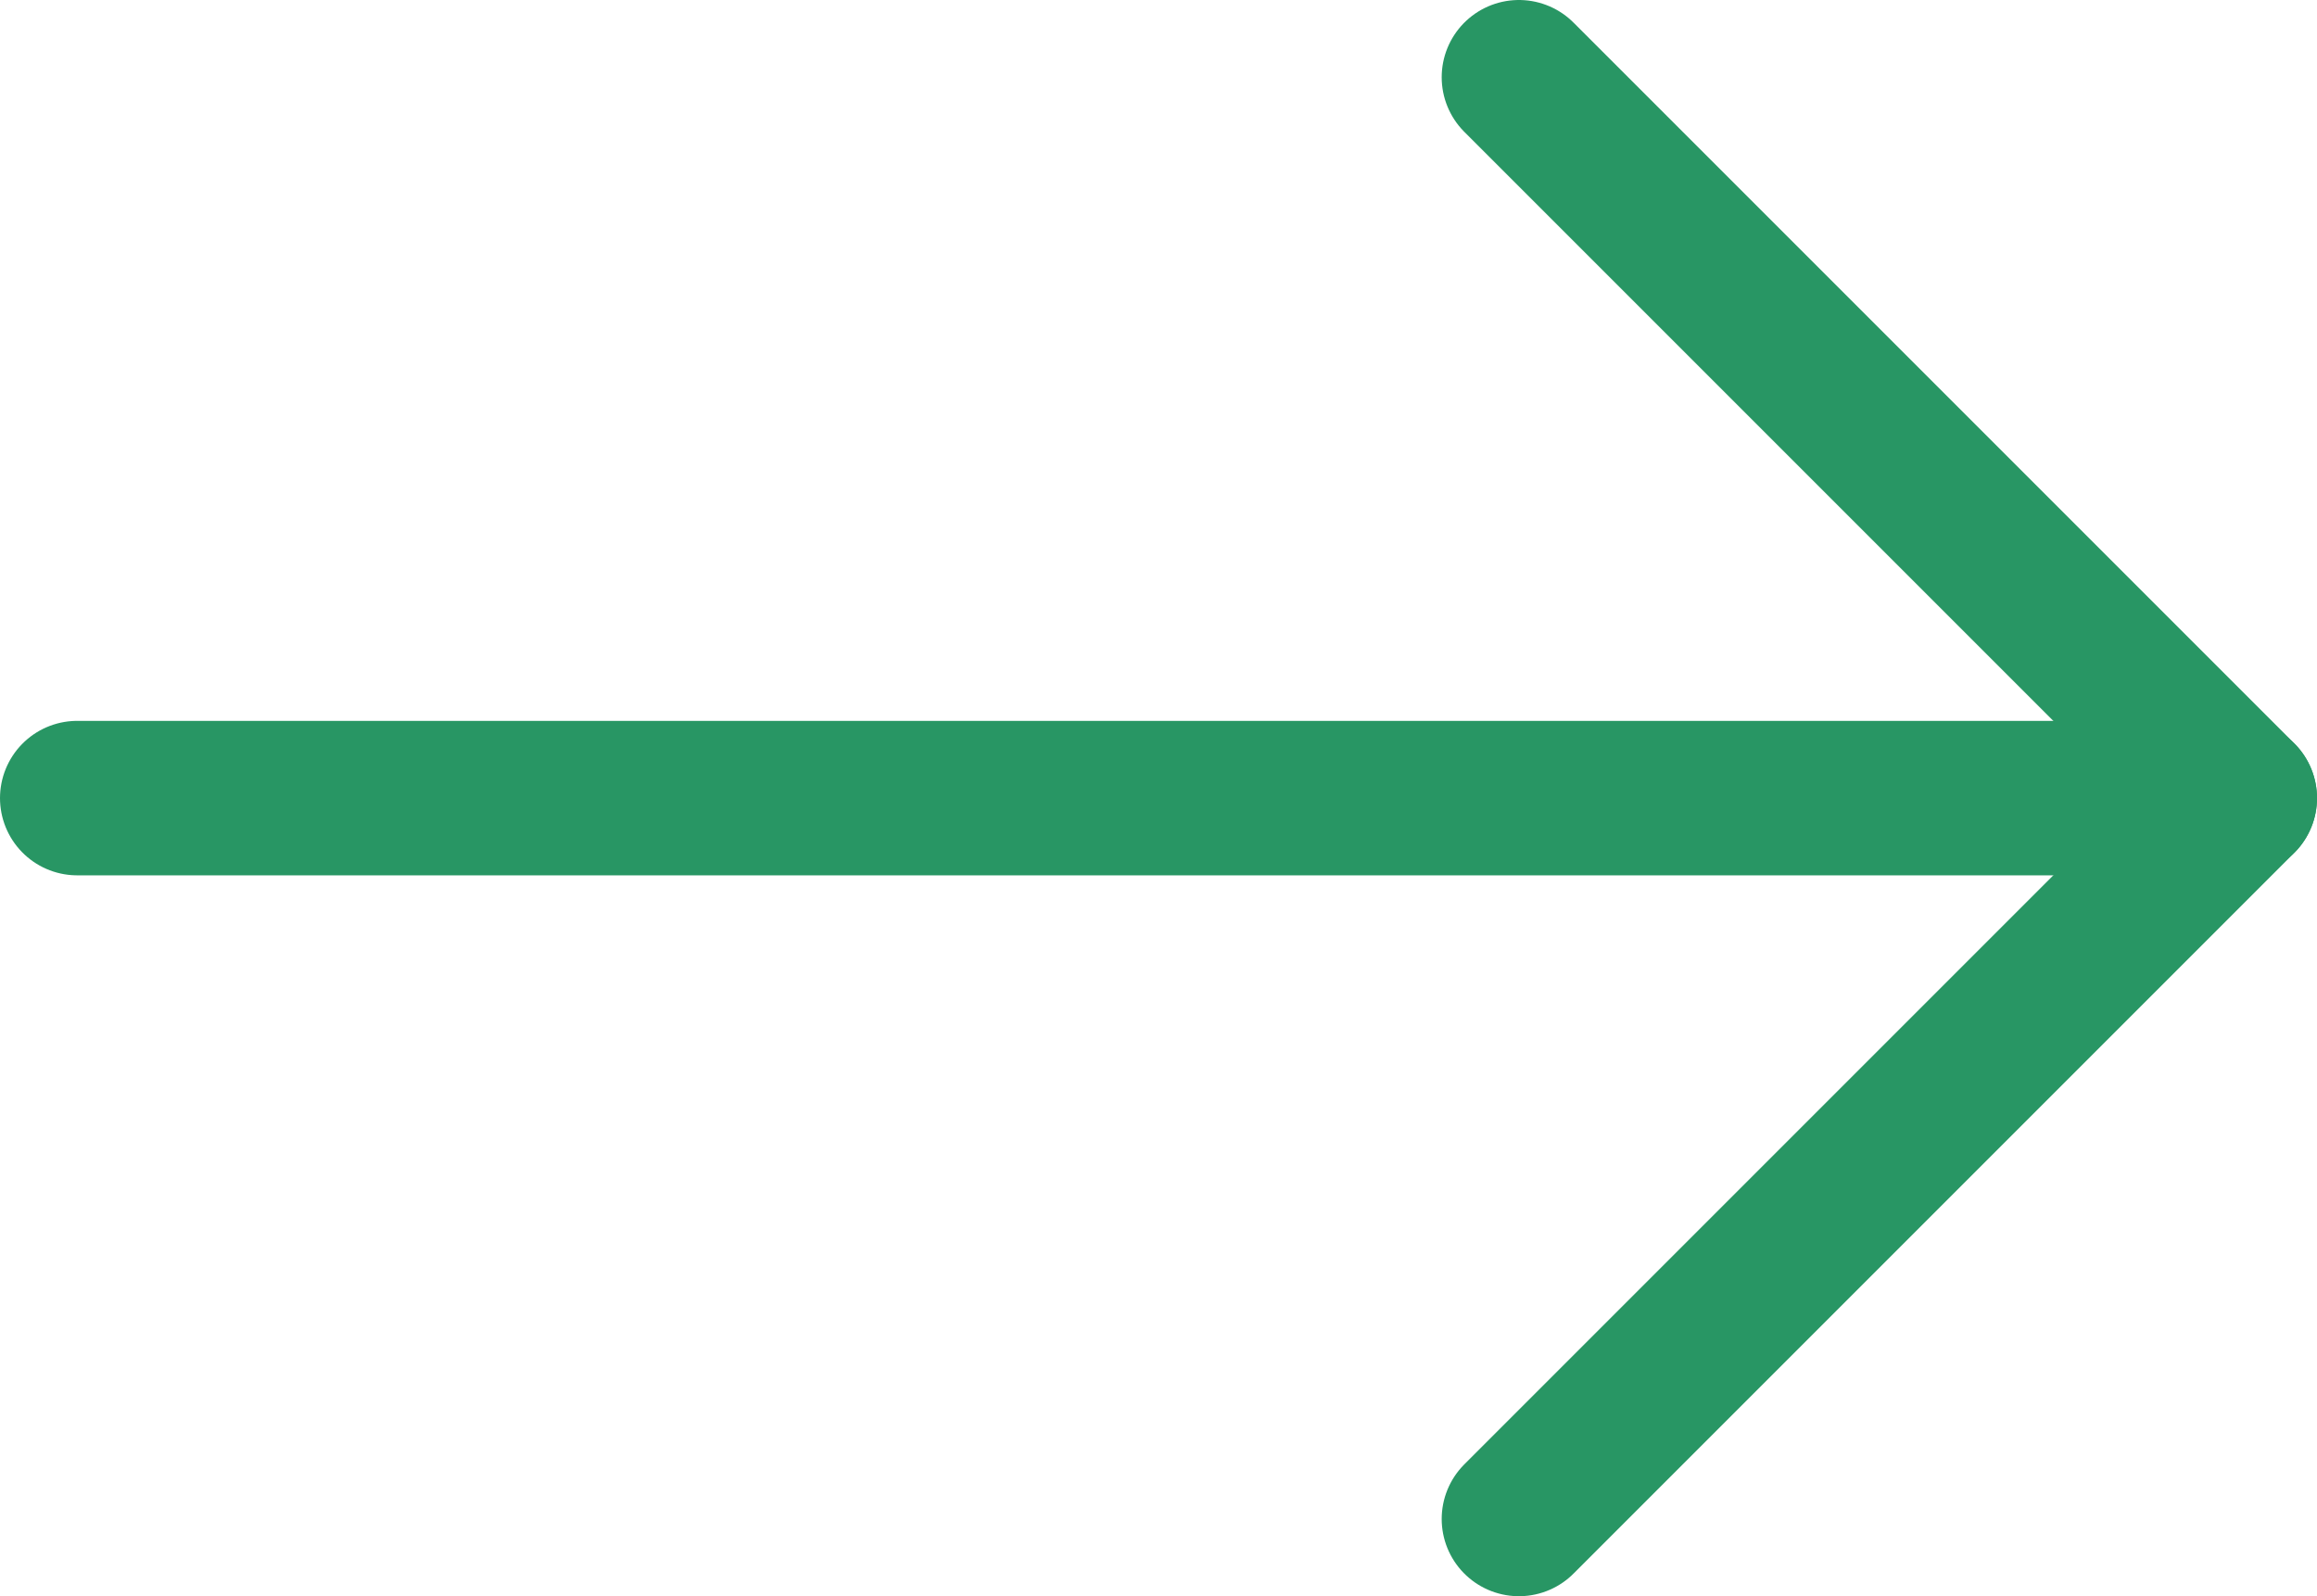 <?xml version="1.0" encoding="UTF-8"?>
<svg id="Layer_2" xmlns="http://www.w3.org/2000/svg" viewBox="0 0 45 31">
  <defs>
    <style>
      .cls-1 {
        fill: none;
        stroke: #289664;
        stroke-linecap: round;
        stroke-linejoin: round;
        stroke-width: 3px;
      }
    </style>
  </defs>
  <g id="Layer_2-2" data-name="Layer_2">
    <path class="cls-1" d="M29.5,29.5l14-14L29.5,1.5"/>
    <path class="cls-1" d="M41.167,15.5l-39.667-0"/>
    <path class="cls-1" d="M41.167,15.5l2.333 0"/>
  </g>
</svg>